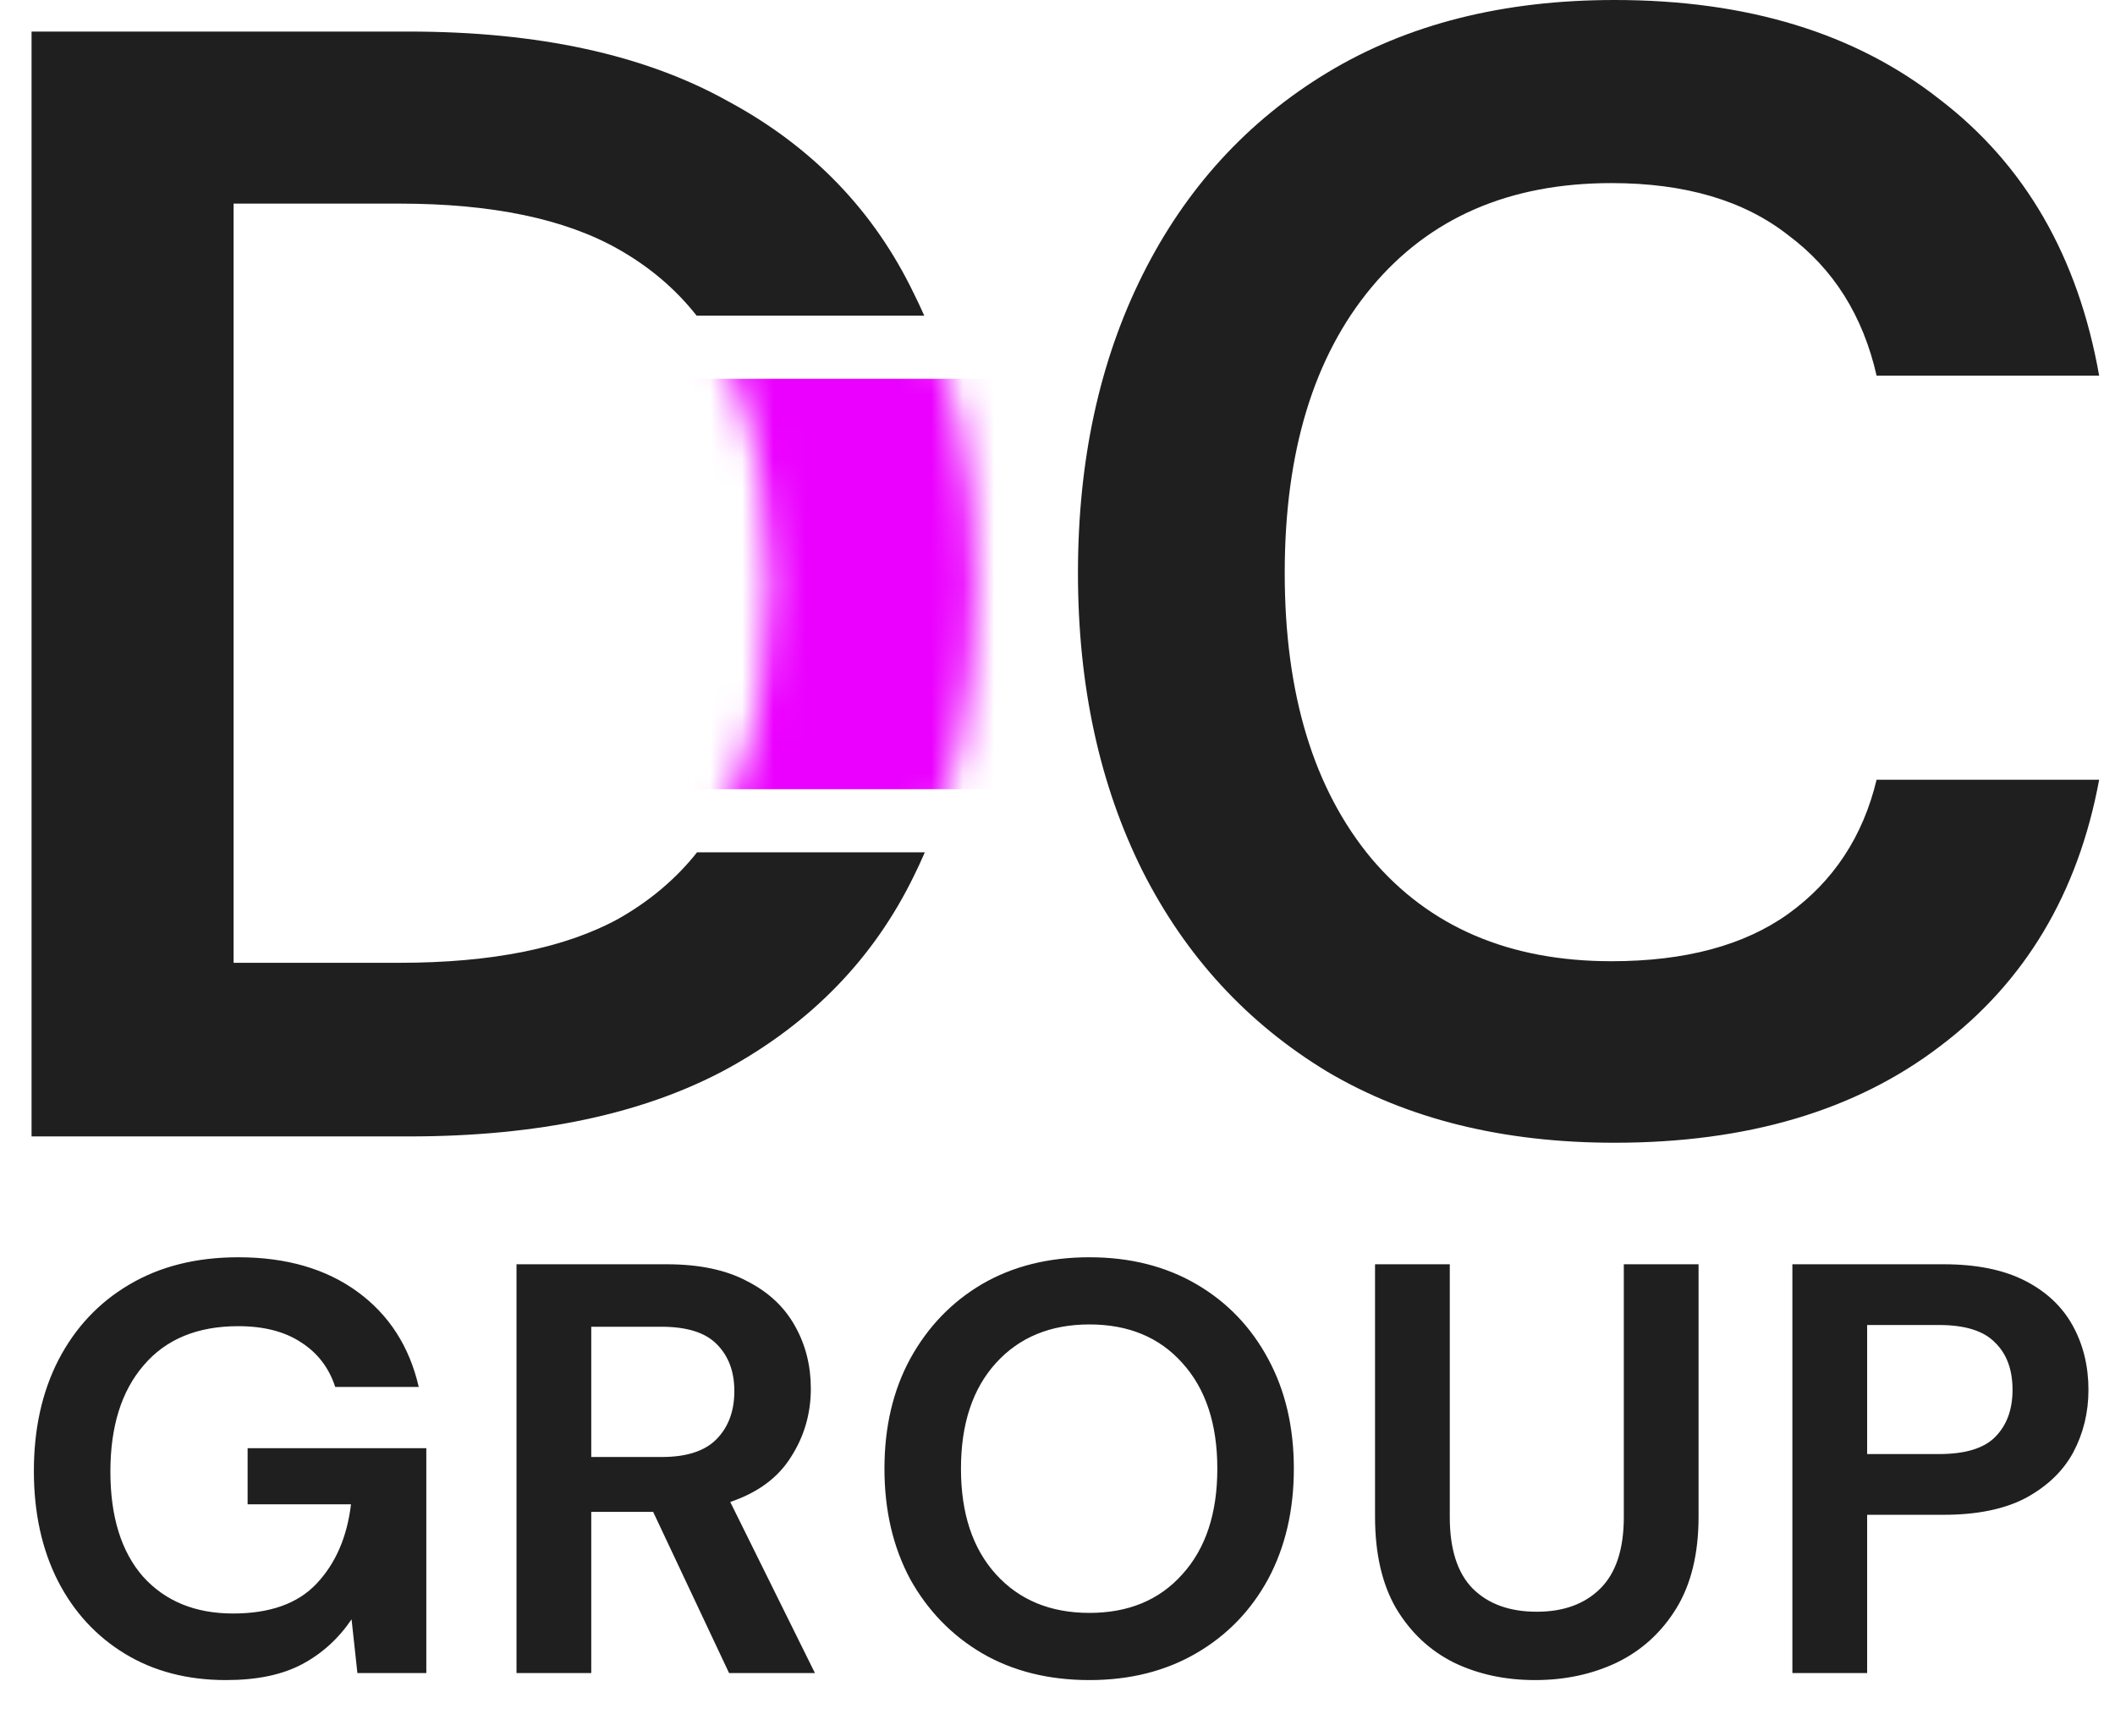 <?xml version="1.0" encoding="UTF-8"?> <svg xmlns="http://www.w3.org/2000/svg" width="67" height="55" viewBox="0 0 67 55" fill="none"><path d="M7.16 53.222C5.939 53.222 4.872 52.944 3.959 52.389C3.047 51.834 2.337 51.064 1.832 50.077C1.326 49.078 1.073 47.919 1.073 46.599C1.073 45.267 1.332 44.095 1.85 43.084C2.381 42.06 3.127 41.265 4.089 40.697C5.063 40.118 6.216 39.828 7.548 39.828C9.065 39.828 10.323 40.192 11.322 40.919C12.321 41.647 12.969 42.652 13.265 43.935H10.619C10.422 43.331 10.064 42.862 9.546 42.529C9.028 42.184 8.362 42.011 7.548 42.011C6.253 42.011 5.254 42.424 4.551 43.251C3.848 44.065 3.497 45.187 3.497 46.617C3.497 48.048 3.842 49.158 4.533 49.947C5.236 50.724 6.186 51.113 7.382 51.113C8.553 51.113 9.435 50.798 10.027 50.169C10.632 49.528 10.995 48.69 11.119 47.654H7.844V45.877H13.505V53H11.322L11.137 51.298C10.718 51.915 10.194 52.389 9.565 52.722C8.936 53.056 8.134 53.222 7.16 53.222ZM16.362 53V40.05H21.117C22.153 40.05 23.004 40.229 23.67 40.587C24.348 40.932 24.854 41.407 25.187 42.011C25.52 42.603 25.686 43.263 25.686 43.99C25.686 44.78 25.477 45.501 25.057 46.155C24.65 46.809 24.009 47.283 23.133 47.58L25.816 53H23.096L20.691 47.894H18.73V53H16.362ZM18.73 46.155H20.969C21.758 46.155 22.338 45.964 22.708 45.581C23.078 45.199 23.263 44.694 23.263 44.065C23.263 43.448 23.078 42.955 22.708 42.584C22.35 42.215 21.764 42.029 20.95 42.029H18.73V46.155ZM34.512 53.222C33.217 53.222 32.082 52.938 31.108 52.371C30.146 51.804 29.387 51.02 28.832 50.022C28.29 49.01 28.018 47.845 28.018 46.525C28.018 45.205 28.29 44.046 28.832 43.047C29.387 42.036 30.146 41.246 31.108 40.679C32.082 40.112 33.217 39.828 34.512 39.828C35.794 39.828 36.923 40.112 37.897 40.679C38.872 41.246 39.63 42.036 40.173 43.047C40.715 44.046 40.987 45.205 40.987 46.525C40.987 47.845 40.715 49.01 40.173 50.022C39.63 51.02 38.872 51.804 37.897 52.371C36.923 52.938 35.794 53.222 34.512 53.222ZM34.512 51.094C35.745 51.094 36.726 50.688 37.453 49.873C38.193 49.059 38.563 47.943 38.563 46.525C38.563 45.107 38.193 43.99 37.453 43.176C36.726 42.362 35.745 41.956 34.512 41.956C33.279 41.956 32.292 42.362 31.552 43.176C30.812 43.99 30.442 45.107 30.442 46.525C30.442 47.943 30.812 49.059 31.552 49.873C32.292 50.688 33.279 51.094 34.512 51.094ZM48.628 53.222C47.678 53.222 46.821 53.037 46.056 52.667C45.291 52.285 44.681 51.711 44.225 50.947C43.781 50.182 43.559 49.214 43.559 48.042V40.05H45.927V48.06C45.927 49.072 46.167 49.824 46.648 50.318C47.141 50.811 47.82 51.057 48.683 51.057C49.534 51.057 50.206 50.811 50.7 50.318C51.193 49.824 51.44 49.072 51.44 48.06V40.05H53.808V48.042C53.808 49.214 53.573 50.182 53.105 50.947C52.636 51.711 52.007 52.285 51.218 52.667C50.441 53.037 49.577 53.222 48.628 53.222ZM56.78 53V40.05H61.571C62.607 40.05 63.465 40.223 64.143 40.568C64.821 40.913 65.327 41.388 65.66 41.992C65.993 42.597 66.159 43.275 66.159 44.028C66.159 44.743 65.999 45.403 65.678 46.007C65.358 46.599 64.858 47.08 64.18 47.45C63.502 47.808 62.632 47.986 61.571 47.986H59.148V53H56.78ZM59.148 46.062H61.423C62.25 46.062 62.842 45.884 63.199 45.526C63.569 45.156 63.754 44.657 63.754 44.028C63.754 43.386 63.569 42.887 63.199 42.529C62.842 42.159 62.25 41.974 61.423 41.974H59.148V46.062Z" fill="#1F1F1F"></path><mask id="mask0_332_386" style="mask-type:alpha" maskUnits="userSpaceOnUse" x="1" y="1" width="30" height="35"><path d="M1 36V1H12.95C17.05 1 20.417 1.733 23.05 3.2C25.717 4.633 27.683 6.667 28.95 9.3C30.25 11.9 30.9 14.967 30.9 18.5C30.9 22.033 30.25 25.117 28.95 27.75C27.683 30.35 25.717 32.383 23.05 33.85C20.417 35.283 17.05 36 12.95 36H1ZM7.4 30.5H12.65C15.583 30.5 17.9 30.033 19.6 29.1C21.3 28.133 22.517 26.767 23.25 25C23.983 23.2 24.35 21.033 24.35 18.5C24.35 16 23.983 13.85 23.25 12.05C22.517 10.25 21.3 8.867 19.6 7.9C17.9 6.933 15.583 6.45 12.65 6.45H7.4V30.5Z" fill="white"></path></mask><g mask="url(#mask0_332_386)"><rect x="22" y="12" width="10" height="13" fill="#EB00FF"></rect></g><path fill-rule="evenodd" clip-rule="evenodd" d="M1 1V36H12.95C17.05 36 20.417 35.283 23.05 33.85C25.717 32.383 27.683 30.35 28.95 27.75C29.072 27.504 29.187 27.254 29.297 27H22.082C21.419 27.836 20.592 28.536 19.6 29.1C17.9 30.033 15.583 30.5 12.65 30.5H7.4V6.45H12.65C15.583 6.45 17.9 6.933 19.6 7.9C20.585 8.46 21.408 9.16 22.068 10H29.279C29.175 9.763 29.065 9.53 28.95 9.3C27.683 6.667 25.717 4.633 23.05 3.2C20.417 1.733 17.05 1 12.95 1H1Z" fill="#1F1F1F"></path><path d="M51.148 36.2C47.615 36.2 44.582 35.45 42.048 33.95C39.515 32.417 37.565 30.3 36.198 27.6C34.832 24.867 34.148 21.717 34.148 18.15C34.148 14.583 34.832 11.433 36.198 8.7C37.565 5.967 39.515 3.833 42.048 2.3C44.582 0.767 47.615 0 51.148 0C55.348 0 58.782 1.05 61.448 3.15C64.148 5.217 65.832 8.133 66.498 11.9H59.448C59.015 10 58.082 8.517 56.648 7.45C55.248 6.35 53.382 5.8 51.048 5.8C47.815 5.8 45.282 6.9 43.448 9.1C41.615 11.3 40.698 14.317 40.698 18.15C40.698 21.983 41.615 25 43.448 27.2C45.282 29.367 47.815 30.45 51.048 30.45C53.382 30.45 55.248 29.95 56.648 28.95C58.082 27.917 59.015 26.5 59.448 24.7H66.498C65.832 28.3 64.148 31.117 61.448 33.15C58.782 35.183 55.348 36.2 51.148 36.2Z" fill="#1F1F1F"></path></svg> 